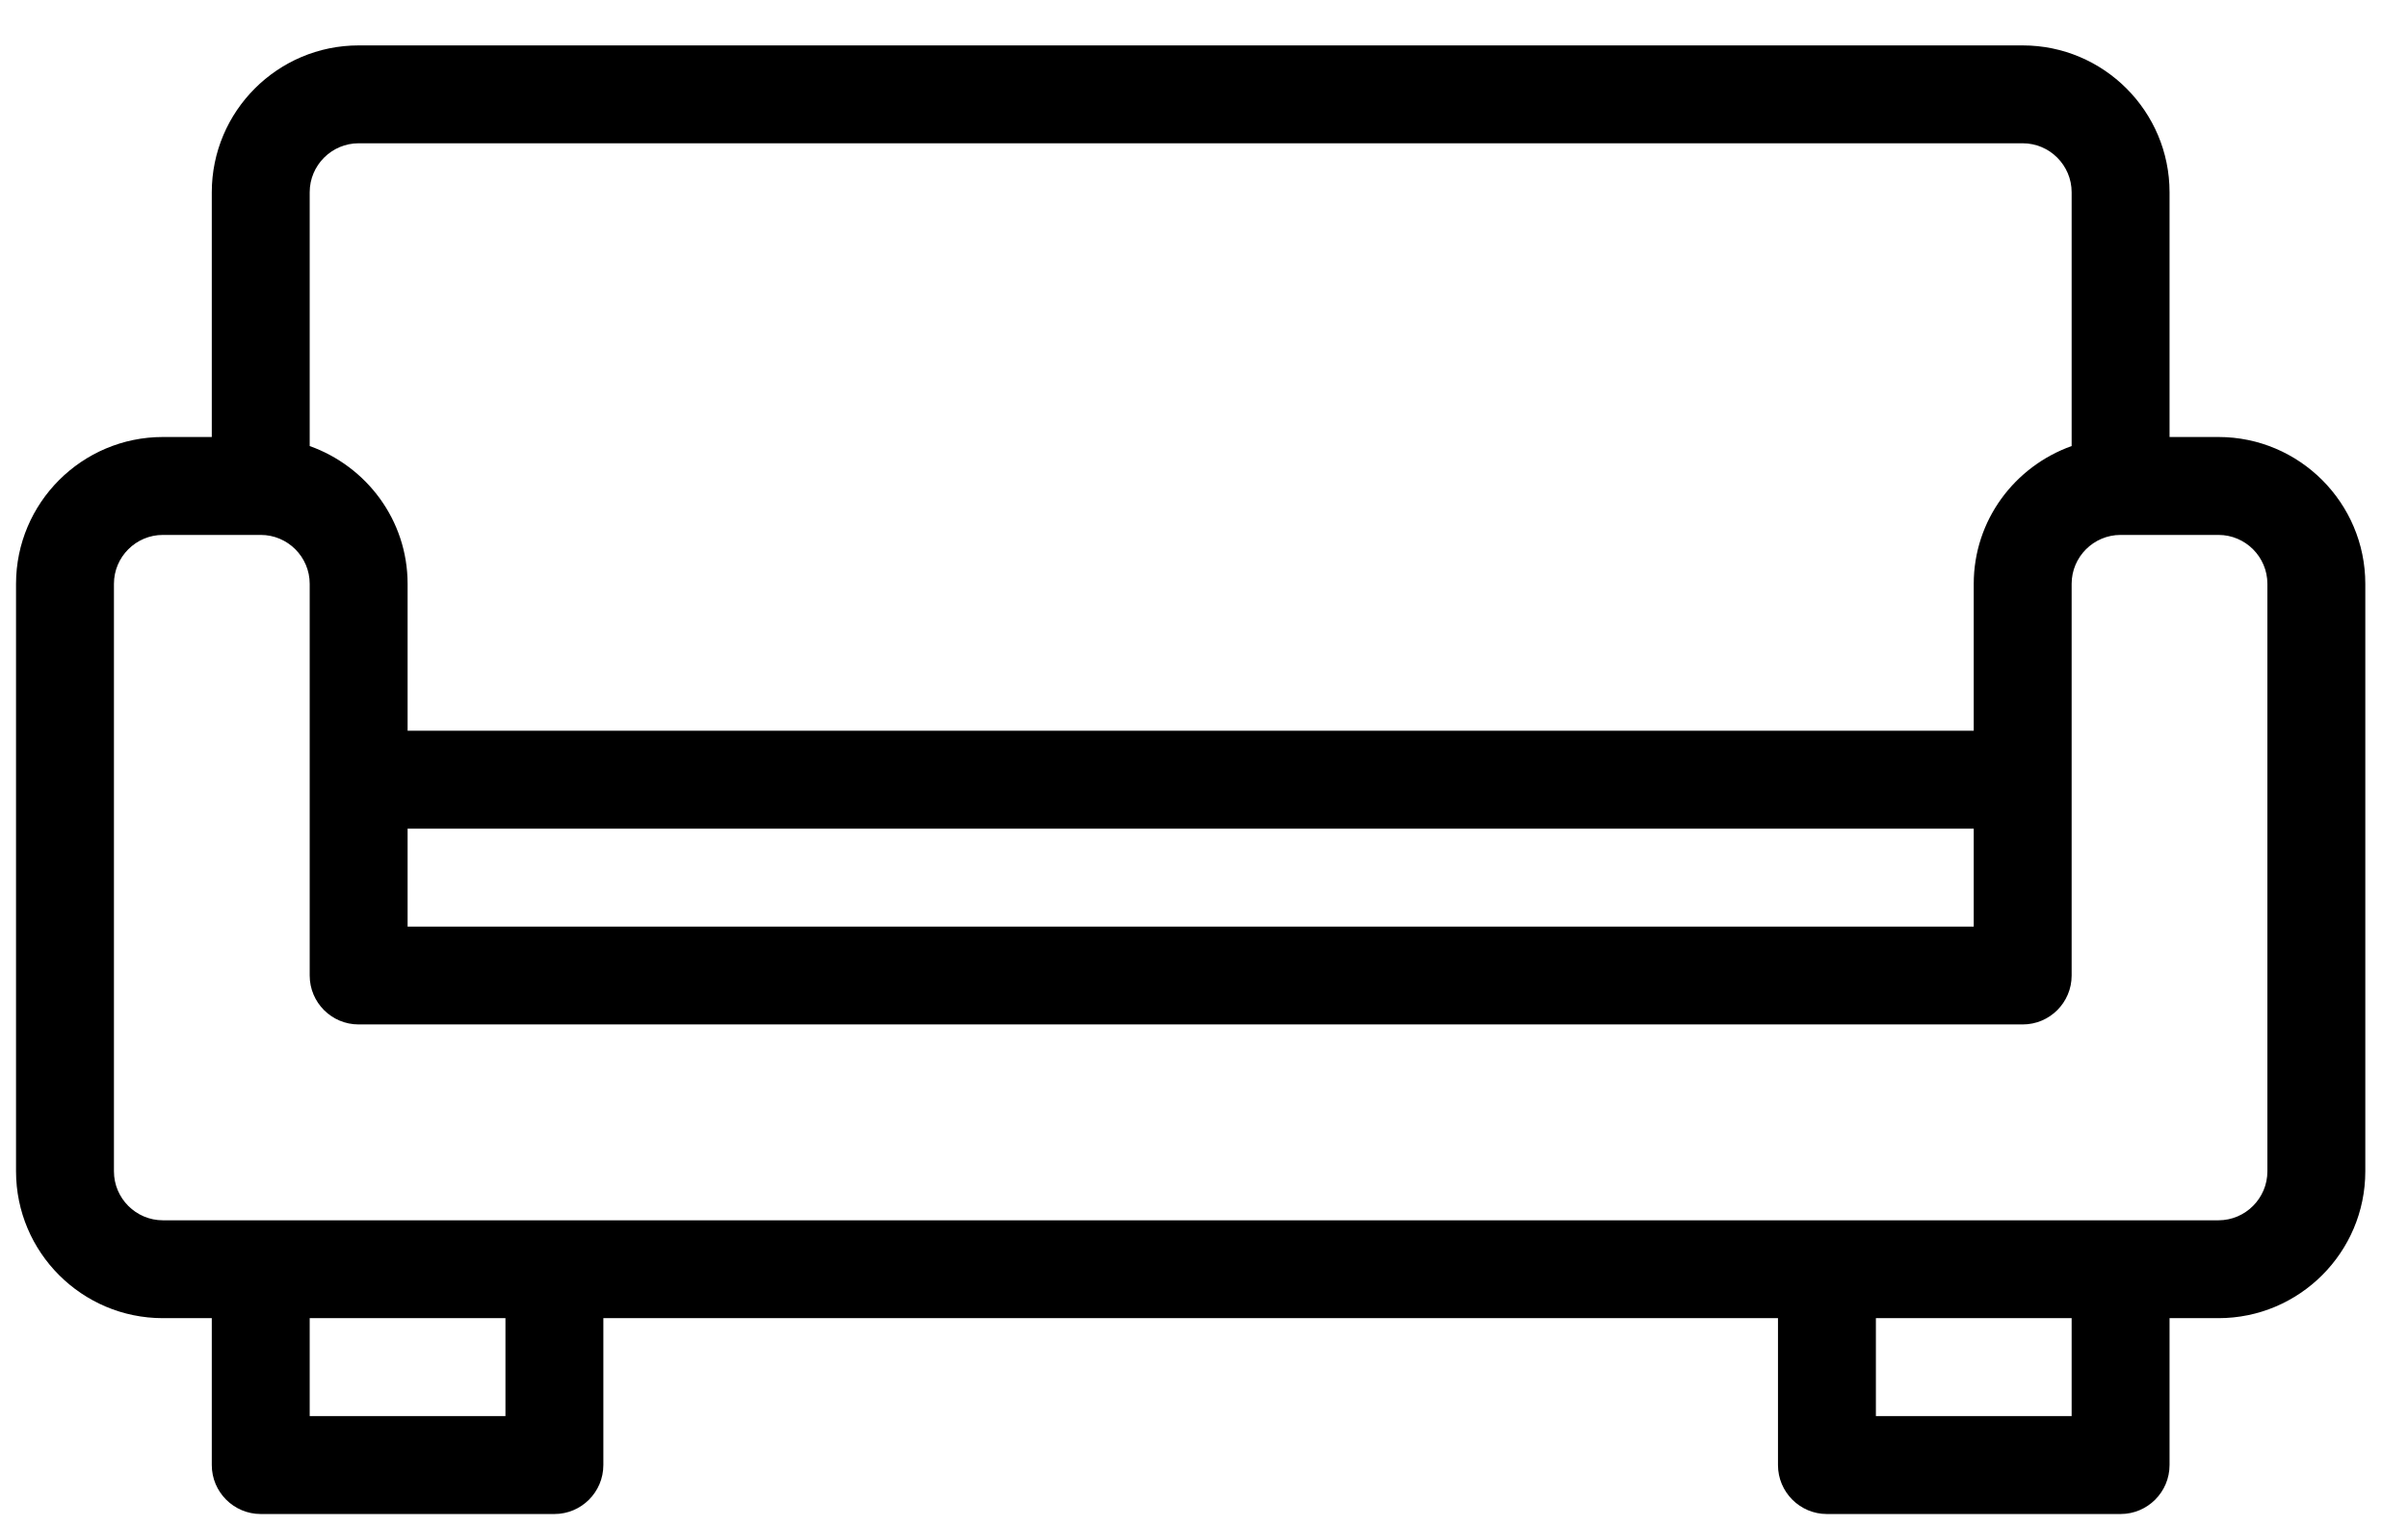 <svg width="41" height="26" viewBox="0 0 41 26" fill="none" xmlns="http://www.w3.org/2000/svg">
<g clip-path="url(#clip0)">
<path d="M37.773 7.439H36.94V3.273C36.94 1.894 35.818 0.773 34.44 0.773H6.106C4.728 0.773 3.606 1.894 3.606 3.273V7.439H2.773C1.395 7.439 0.273 8.561 0.273 9.939V19.939C0.273 21.318 1.395 22.439 2.773 22.439H3.606V24.939C3.606 25.399 3.98 25.773 4.44 25.773H9.44C9.9 25.773 10.273 25.399 10.273 24.939V22.439H30.273V24.939C30.273 25.399 30.646 25.773 31.106 25.773H36.106C36.566 25.773 36.94 25.399 36.94 24.939V22.439H37.773C39.151 22.439 40.273 21.318 40.273 19.939V9.939C40.273 8.561 39.151 7.439 37.773 7.439ZM5.273 3.273C5.273 2.813 5.648 2.439 6.106 2.439H34.44C34.898 2.439 35.273 2.813 35.273 3.273V7.593C34.305 7.938 33.606 8.854 33.606 9.939V12.439H6.94V9.939C6.94 8.854 6.241 7.938 5.273 7.593V3.273ZM33.606 14.106V15.773H6.94V14.106H33.606ZM8.606 24.106H5.273V22.439H8.606V24.106ZM35.273 24.106H31.94V22.439H35.273V24.106ZM38.606 19.939C38.606 20.399 38.231 20.773 37.773 20.773H36.106H31.106H9.44H4.44H2.773C2.315 20.773 1.94 20.399 1.94 19.939V9.939C1.94 9.479 2.315 9.106 2.773 9.106H4.44C4.898 9.106 5.273 9.479 5.273 9.939V13.273V16.606C5.273 17.066 5.646 17.439 6.106 17.439H34.44C34.9 17.439 35.273 17.066 35.273 16.606V13.273V9.939C35.273 9.479 35.648 9.106 36.106 9.106H37.773C38.231 9.106 38.606 9.479 38.606 9.939V19.939Z" fill="black"/>
</g>
<defs>
<clipPath id="clip0">
<rect width="40" height="25.454" fill="white" transform="translate(0.273 0.545)"/>
</clipPath>
</defs>
</svg>
